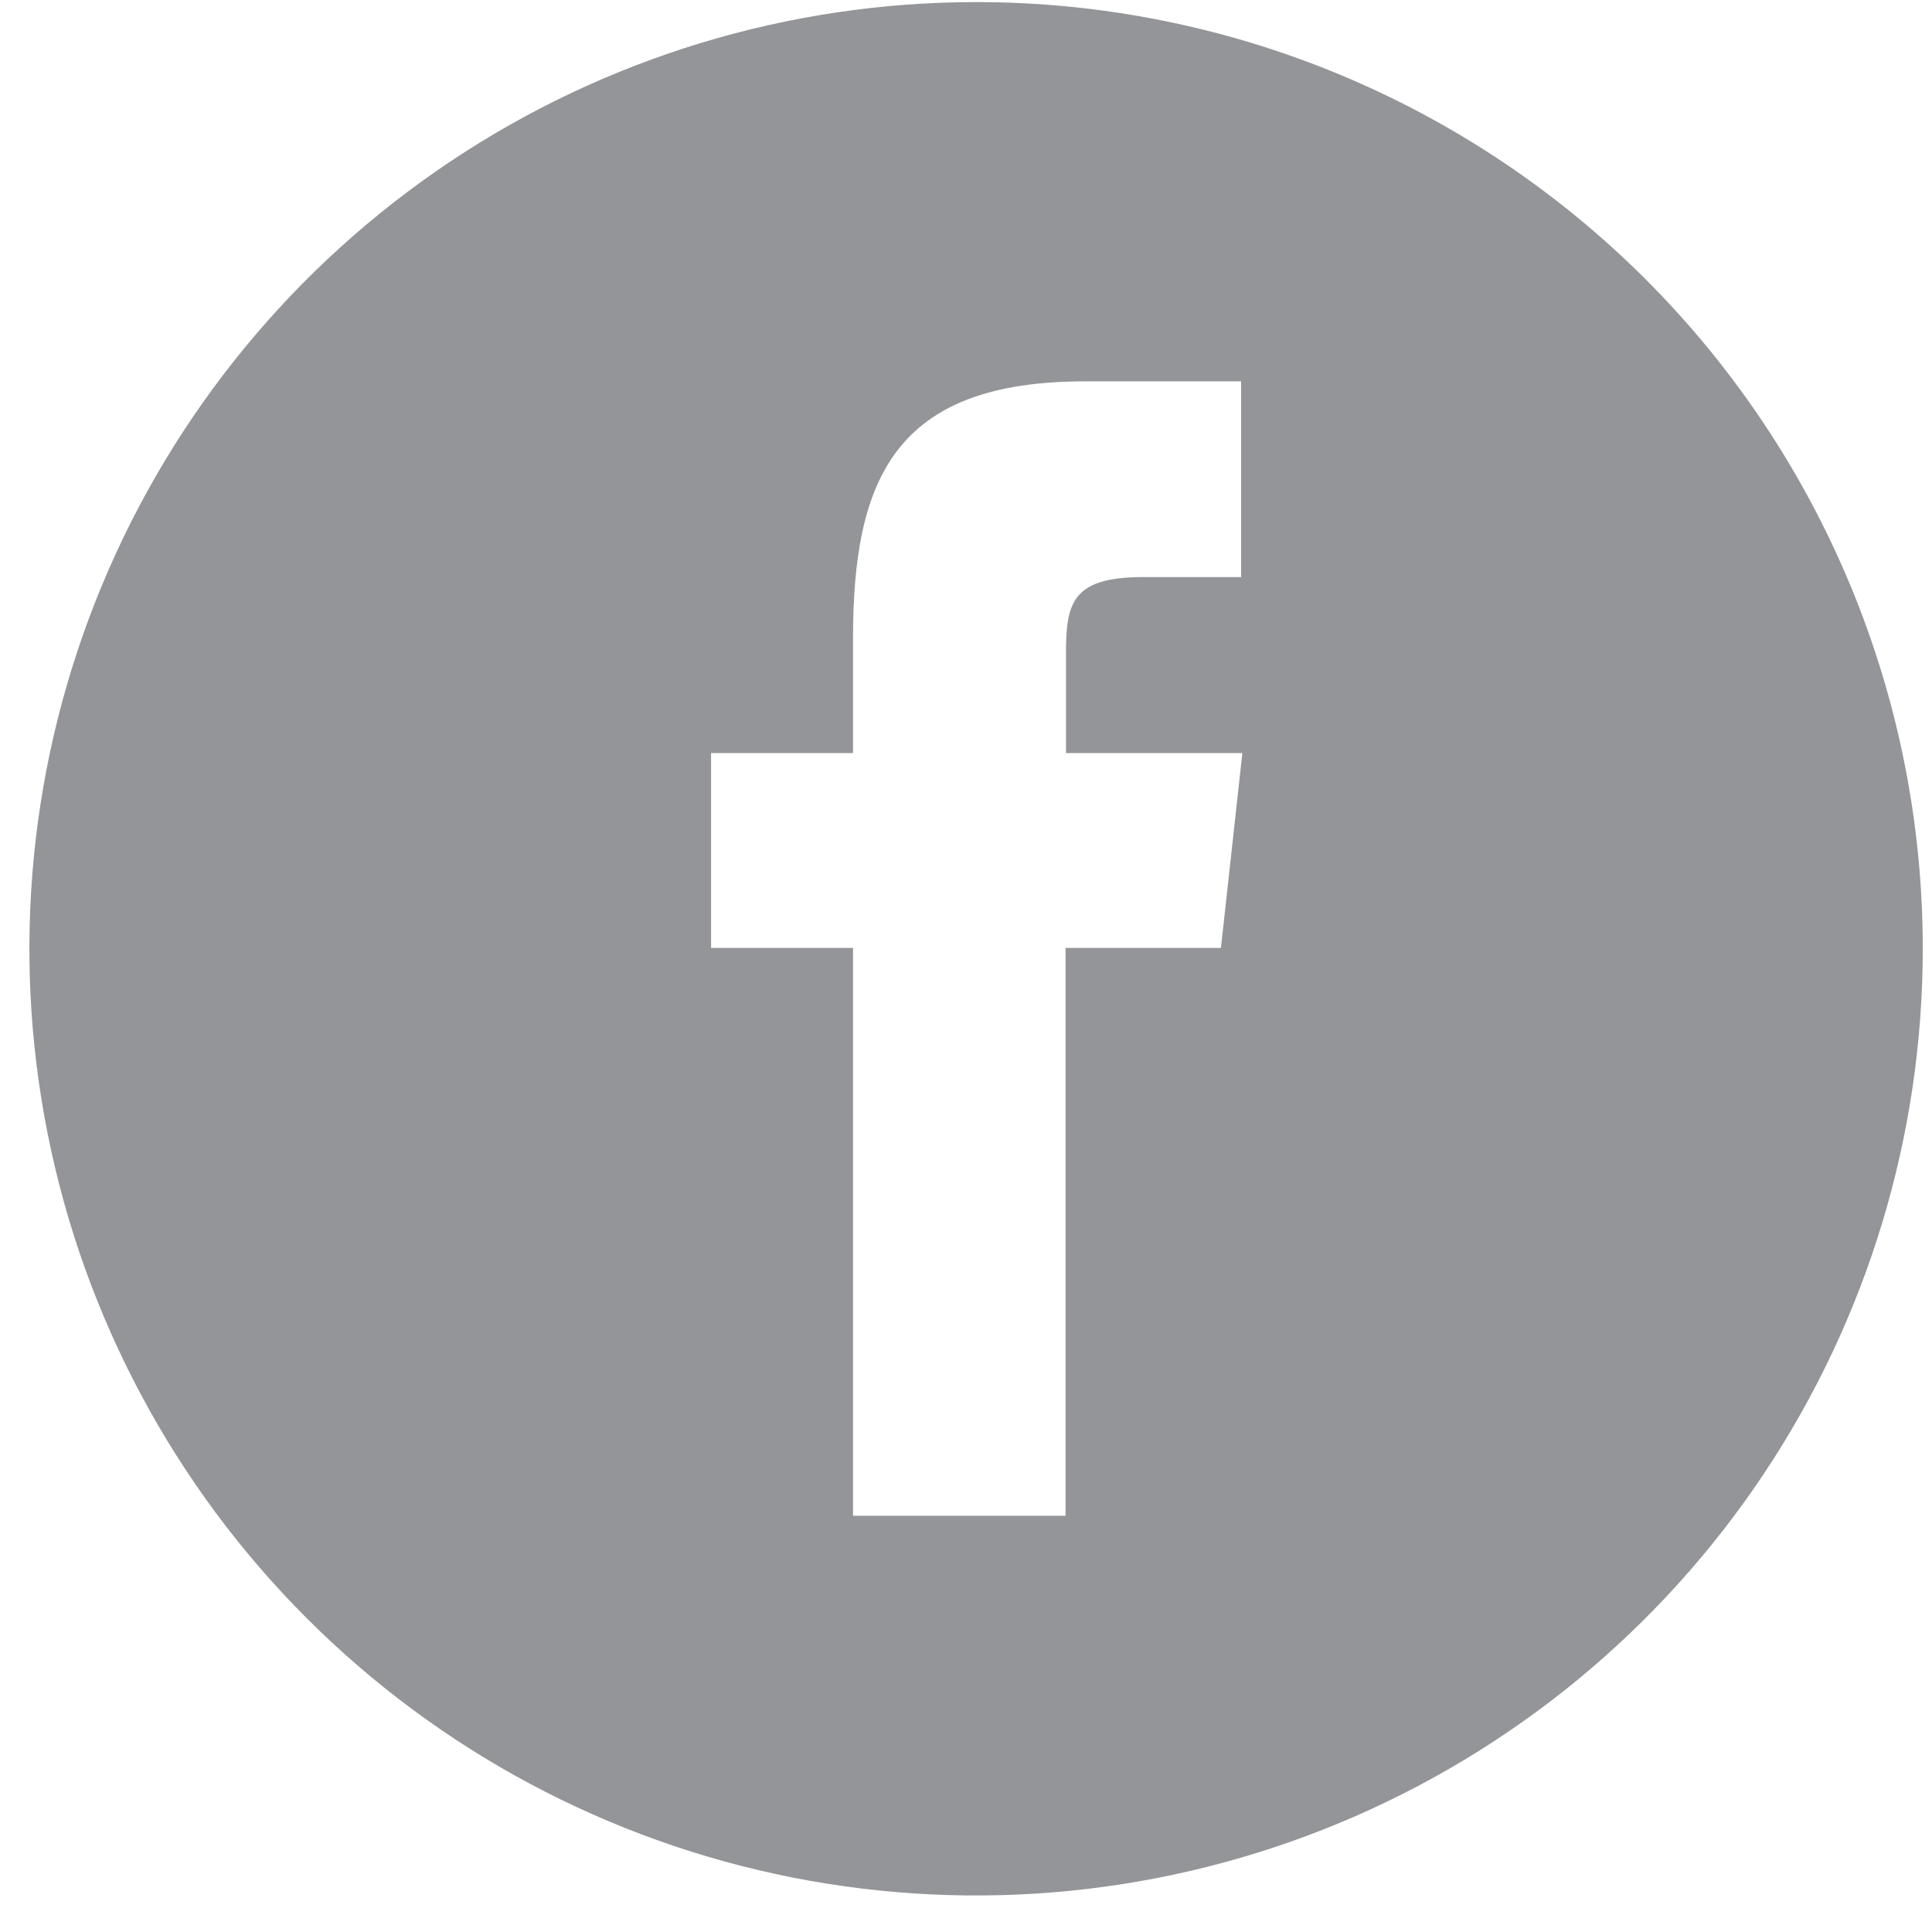 <svg width="46" height="46" viewBox="0 0 46 46" fill="none" xmlns="http://www.w3.org/2000/svg">
<path d="M29.07 22.57H25.37V36.09H20.31V22.57H16.93V17.93H20.31V15.2C20.31 11.4 21.31 9.08 25.83 9.08H29.55V13.74H27.21C25.48 13.74 25.38 14.4 25.38 15.61V17.93H29.58L29.07 22.57ZM23.24 0.05C18.781 0.05 14.422 1.372 10.715 3.85C7.008 6.328 4.119 9.849 2.414 13.969C0.708 18.089 0.263 22.622 1.135 26.995C2.006 31.367 4.155 35.384 7.309 38.535C10.463 41.687 14.481 43.832 18.855 44.7C23.229 45.567 27.761 45.118 31.88 43.409C35.998 41.7 39.517 38.807 41.991 35.098C44.465 31.389 45.784 27.029 45.78 22.57C45.779 19.612 45.195 16.682 44.061 13.949C42.928 11.216 41.267 8.733 39.174 6.642C37.081 4.551 34.596 2.892 31.863 1.761C29.129 0.63 26.199 0.049 23.24 0.05Z" fill="#939598"/>
</svg>
